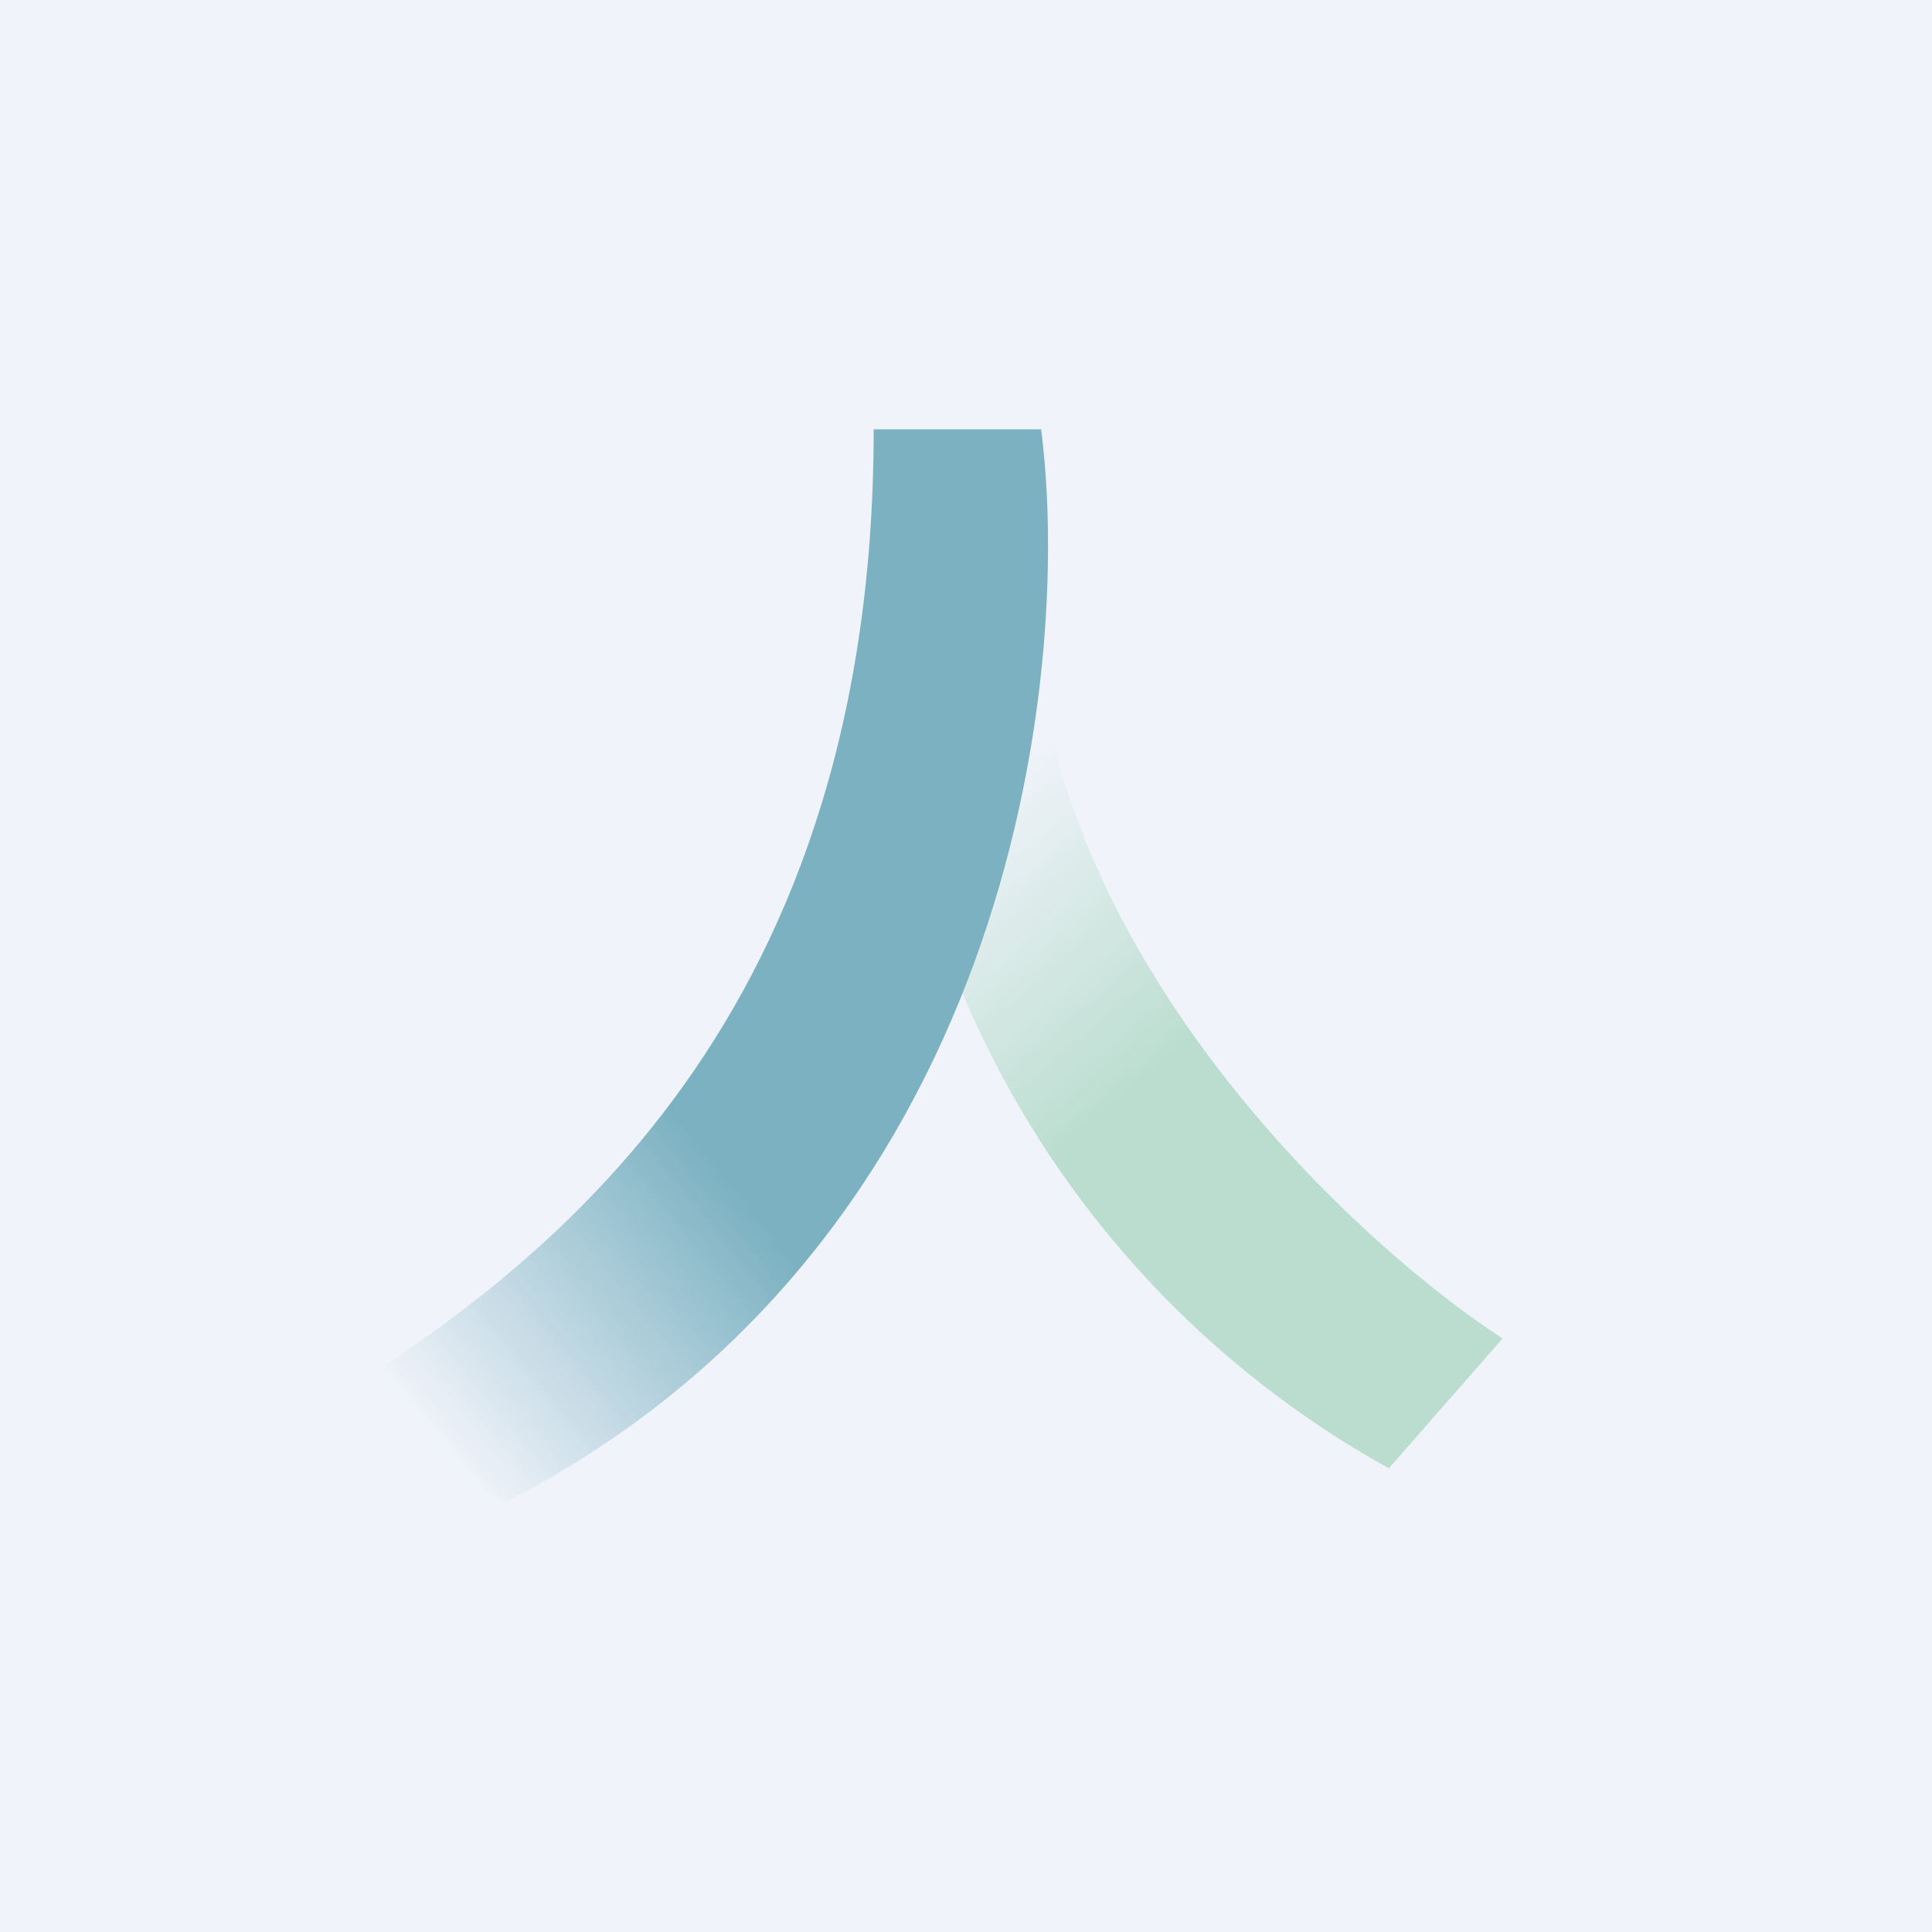 <!-- by TradingView --><svg width="18" height="18" viewBox="0 0 18 18" xmlns="http://www.w3.org/2000/svg"><path fill="#F0F3FA" d="M0 0h18v18H0z"/><g opacity=".5"><path d="m14 12.47-1.06 1.21a9.09 9.09 0 0 1-4.17-4.94c.08-.12.61-1.93.87-2.82.27 3.14 3.02 5.68 4.36 6.55Z" fill="url(#aarefcdpg)"/><path d="M9.71 4H8.14c0 5.71-3.28 7.93-5.14 9.1l1.7.9C9.4 11.6 10 6.33 9.7 4Z" fill="url(#barefcdpg)"/></g><defs><linearGradient id="aarefcdpg" x1="13.59" y1="12.58" x2="9.1" y2="7.43" gradientUnits="userSpaceOnUse"><stop offset=".56" stop-color="#86C8A5"/><stop offset="1" stop-color="#86C8A5" stop-opacity="0"/></linearGradient><linearGradient id="barefcdpg" x1="7.57" y1="11.97" x2="4.76" y2="14.26" gradientUnits="userSpaceOnUse"><stop stop-color="#08708A"/><stop offset="1" stop-color="#08708A" stop-opacity="0"/></linearGradient></defs></svg>